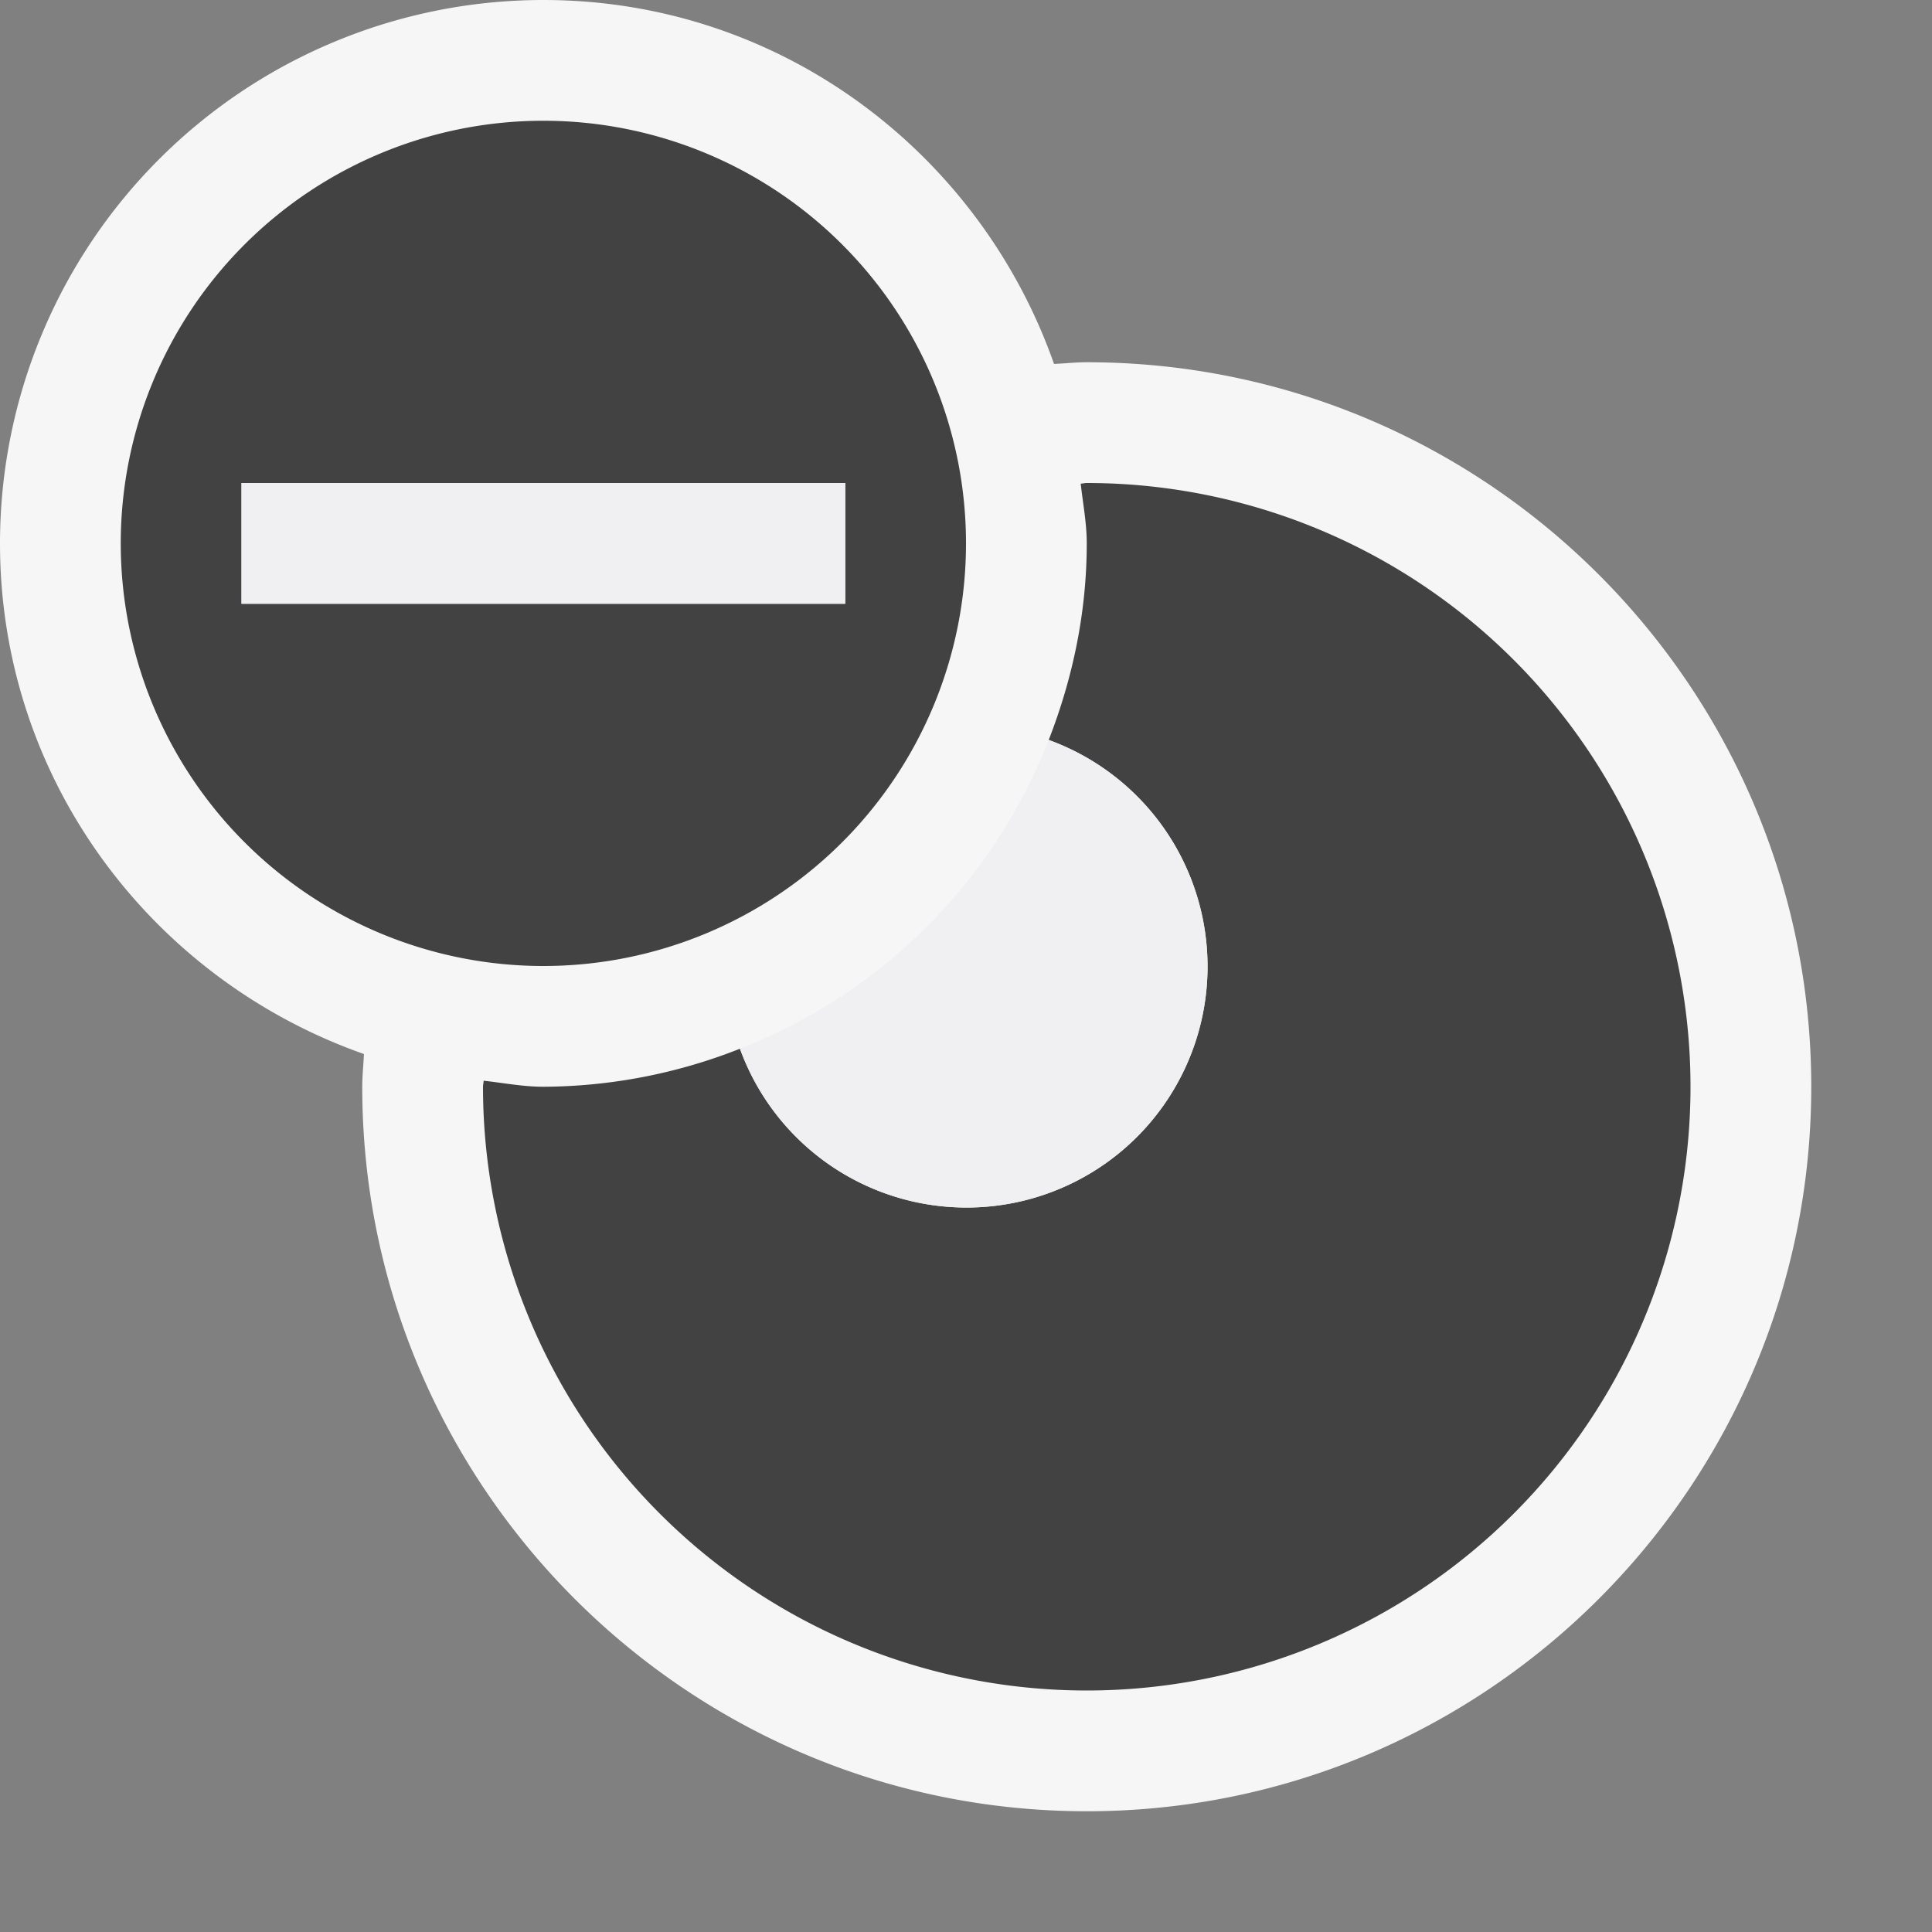 <svg xmlns="http://www.w3.org/2000/svg" viewBox="0 0 16 16"><rect x="0" y="0" width="16" height="16" fill="#808080" stroke="none"/><style>.st0{opacity:0}.st0,.st1{fill:#f6f6f6}.st2{fill:#424242}.st3{fill:#f0eff1}</style><g id="outline"><path class="st0" d="M0 0h16v16H0z"/><path class="st1" d="M9 3c-.092 0-.181.01-.271.014C8.113 1.263 6.461 0 4.5 0A4.5 4.5 0 0 0 0 4.5c0 1.961 1.263 3.613 3.014 4.229C3.01 8.819 3 8.908 3 9c0 3.309 2.691 6 6 6s6-2.691 6-6-2.691-6-6-6z"/></g><g id="icon_x5F_bg"><path class="st2" d="M9 4c-.017 0-.033.005-.05.005.018.165.05.326.05.495 0 .576-.118 1.122-.315 1.628a1.996 1.996 0 1 1-2.557 2.557A4.472 4.472 0 0 1 4.5 9c-.169 0-.33-.032-.495-.05 0 .017-.005.033-.005.05a5 5 0 0 0 5 5 5 5 0 0 0 5-5 5 5 0 0 0-5-5z"/><path class="st2" d="M8 4.5a3.5 3.5 0 1 0-7 0 3.5 3.5 0 0 0 7 0zM2 5V4h5v1H2z"/></g><g id="icon_x5F_fg"><path class="st3" d="M8.685 6.128a4.495 4.495 0 0 1-2.557 2.557 1.996 1.996 0 1 0 2.557-2.557zM2 4h5v1H2z"/></g></svg>